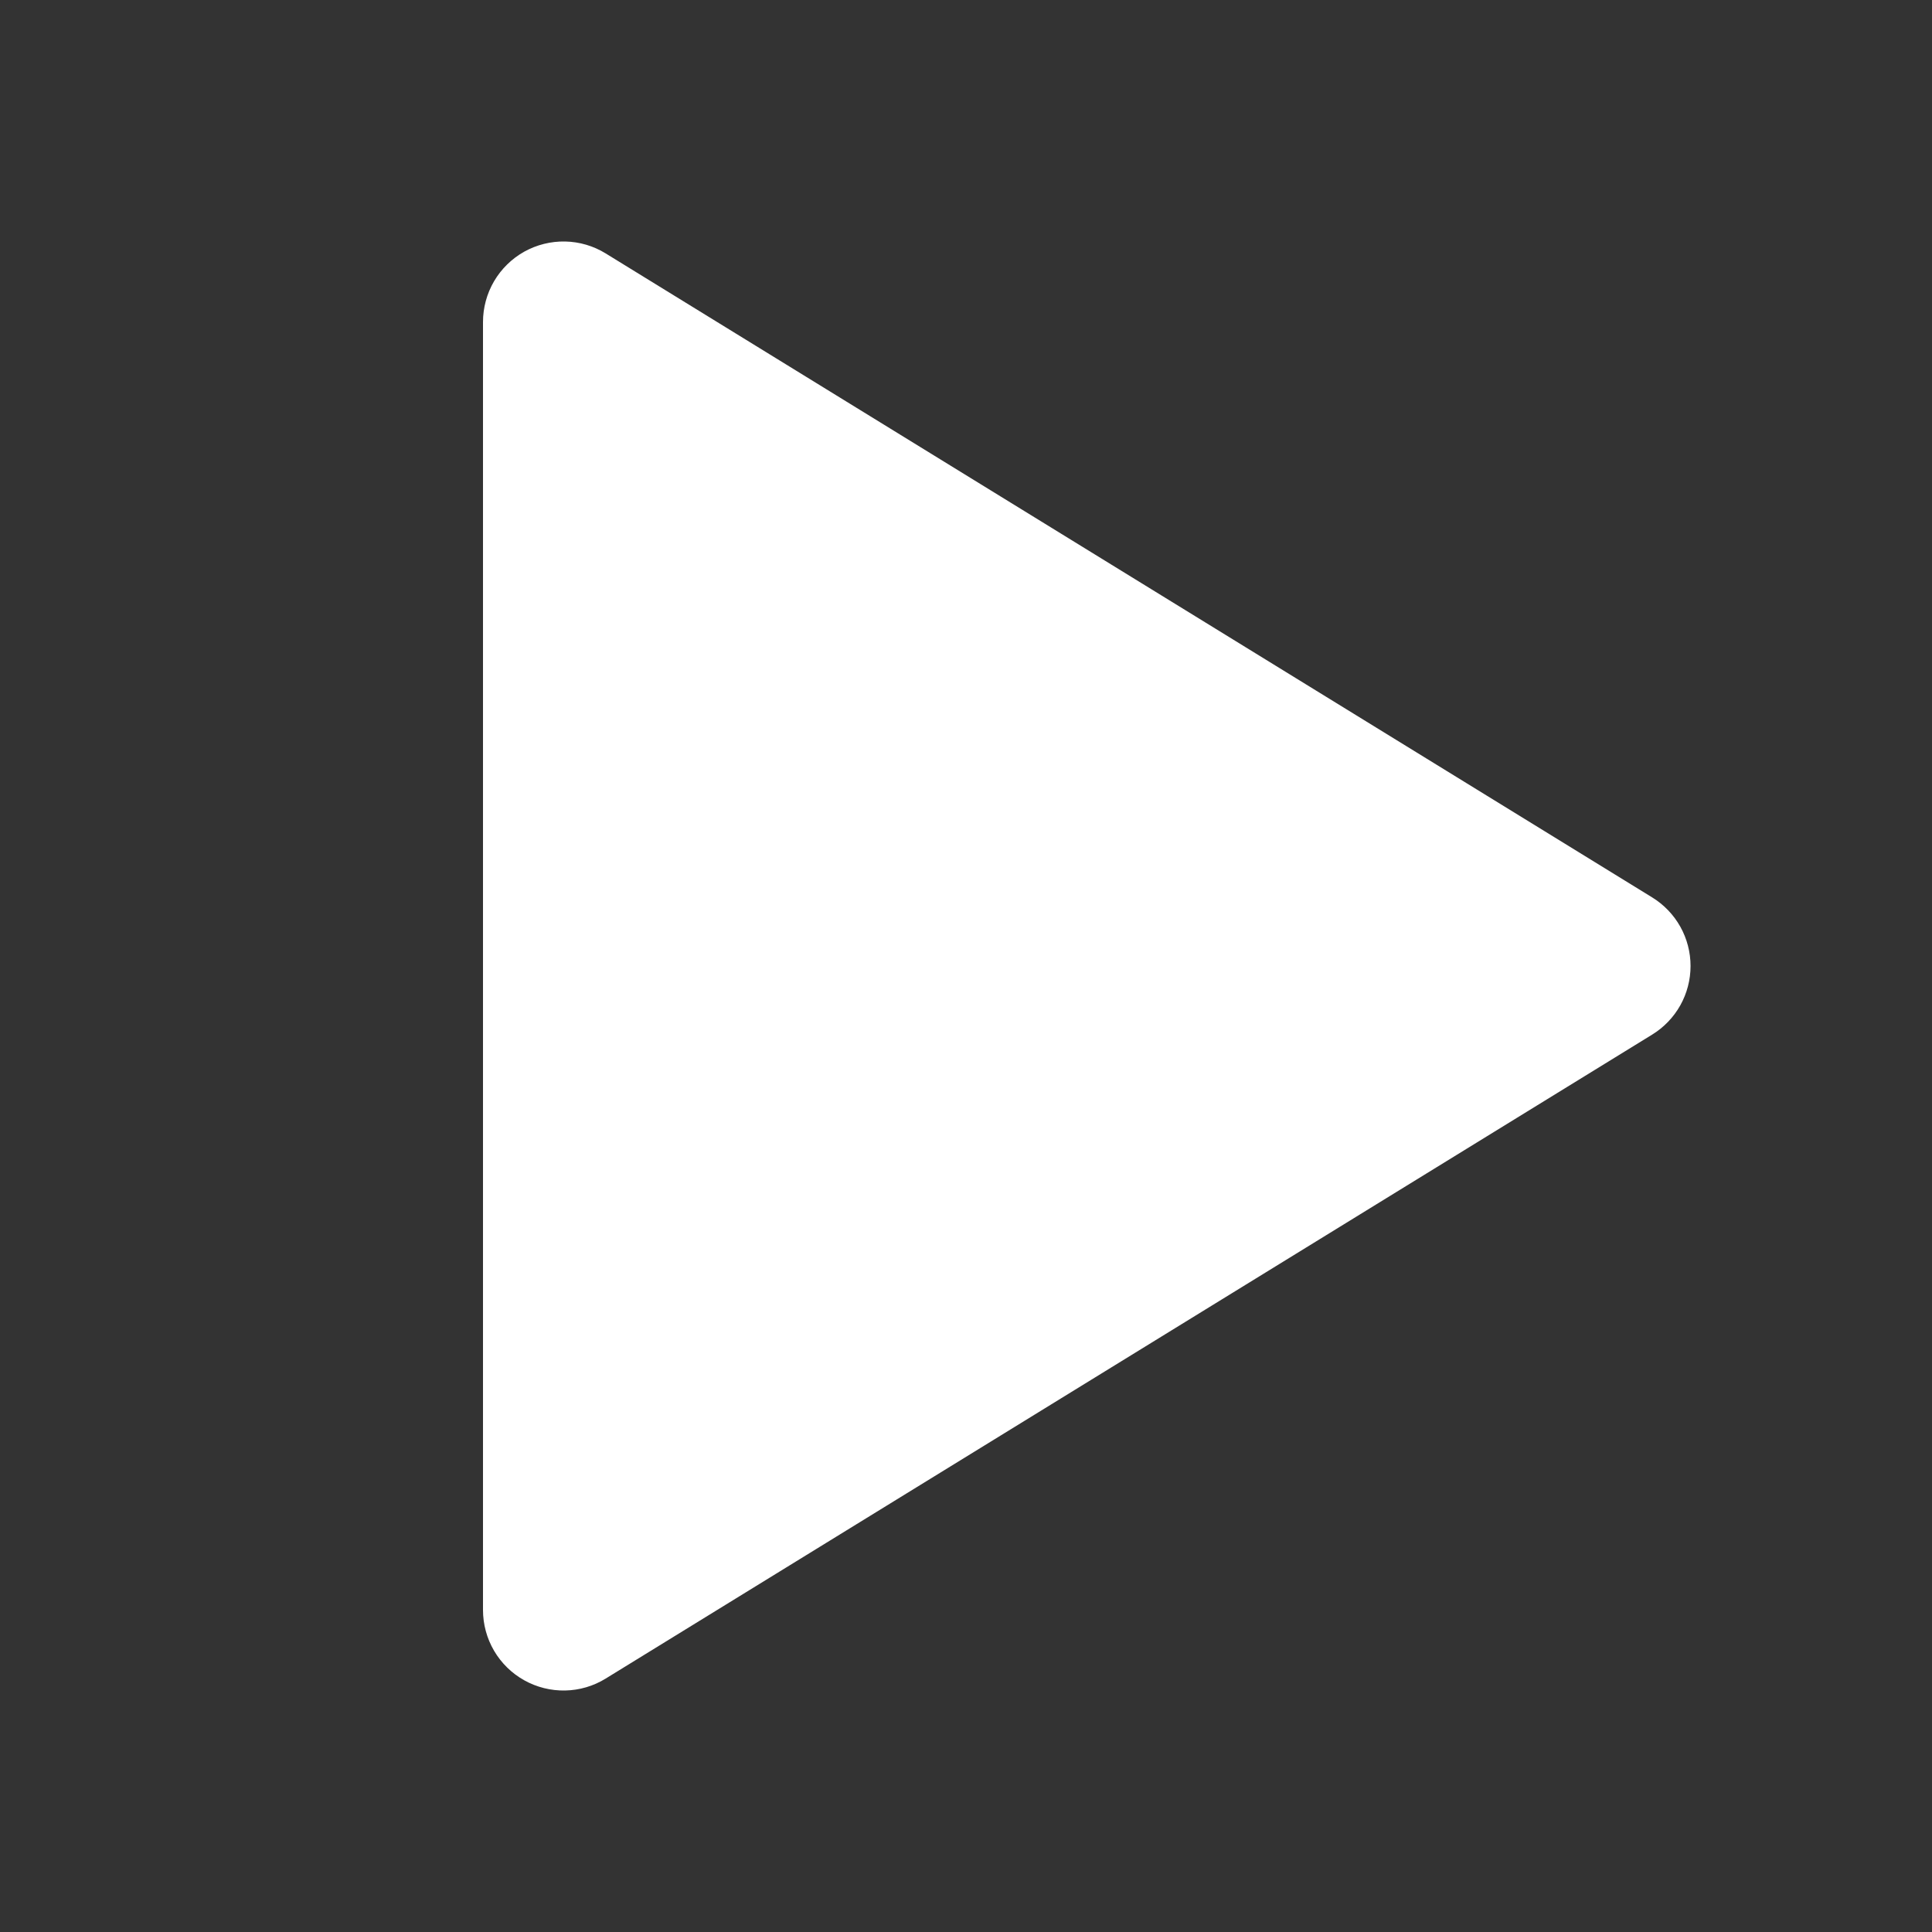 <svg width="40" height="40" viewBox="0 0 40 40" fill="none" xmlns="http://www.w3.org/2000/svg">
<rect x="0" y="0" width="40" height="40" fill="#333333" stroke="none"/>
<g clip-path="url(#clip0_3824_962)">
<path d="M10 6.667V33.333C10 33.63 10.079 33.921 10.229 34.177C10.379 34.433 10.595 34.644 10.853 34.788C11.112 34.933 11.405 35.006 11.701 35C11.998 34.994 12.287 34.909 12.54 34.753L34.207 21.42C34.449 21.271 34.65 21.062 34.789 20.814C34.928 20.565 35.001 20.285 35.001 20C35.001 19.715 34.928 19.435 34.789 19.186C34.65 18.938 34.449 18.729 34.207 18.58L12.54 5.247C12.287 5.091 11.998 5.006 11.701 5C11.405 4.994 11.112 5.067 10.853 5.211C10.595 5.356 10.379 5.567 10.229 5.823C10.079 6.079 10 6.37 10 6.667Z" fill="white"/>
</g>
<defs>
<clipPath id="clip0_3824_962">
<rect width="40" height="40" fill="white"/>
</clipPath>
</defs>
</svg>

